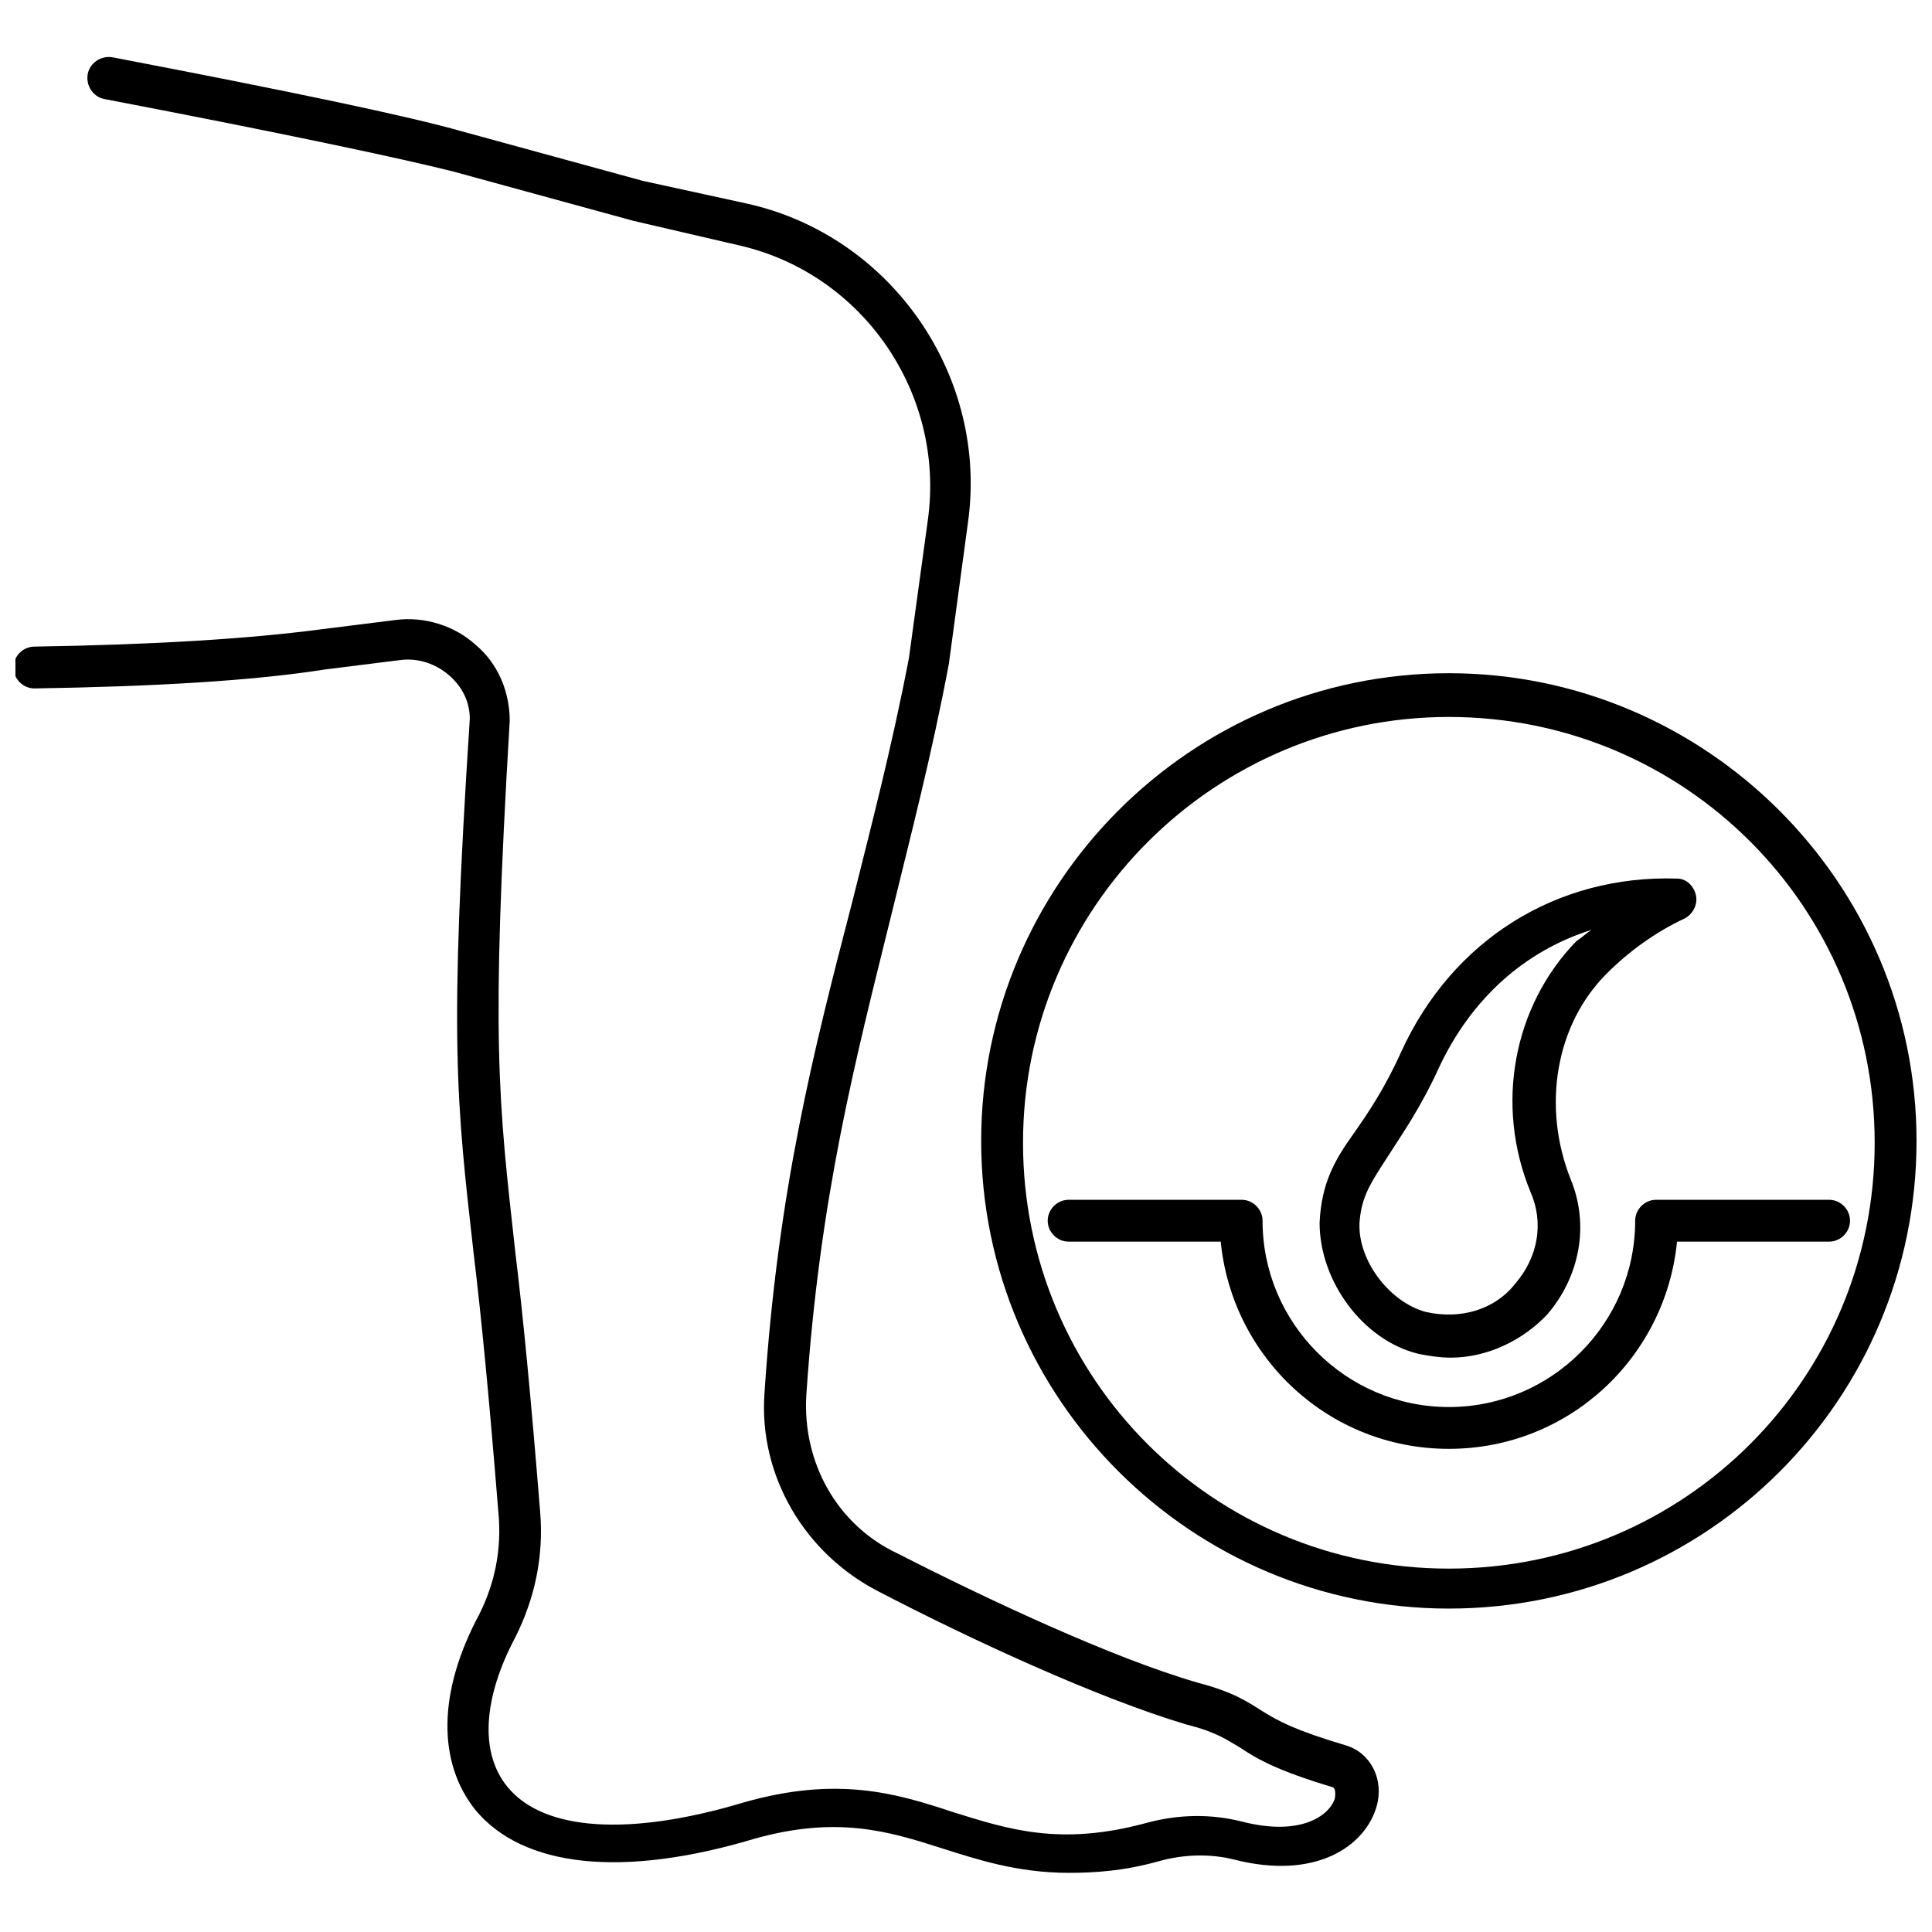 <?xml version="1.0" encoding="UTF-8"?>
<!-- Uploaded to: ICON Repo, www.iconrepo.com, Generator: ICON Repo Mixer Tools -->
<svg width="800px" height="800px" version="1.1" viewBox="144 144 512 512" xmlns="http://www.w3.org/2000/svg">
 <defs>
  <clipPath id="b">
   <path d="m148.09 159h361.91v482h-361.91z"/>
  </clipPath>
  <clipPath id="a">
   <path d="m404 322h247.9v249h-247.9z"/>
  </clipPath>
 </defs>
 <g clip-path="url(#b)">
  <path d="m427.2 640.32c-13.602 0-24.184-3.527-33.754-6.551-14.105-4.535-27.711-8.566-49.375-2.519-35.266 10.578-61.465 7.559-74.059-7.559-10.078-12.594-10.078-31.234 1.008-51.891 4.031-8.062 6.047-17.129 5.039-27.207-2.519-31.234-4.535-51.891-6.551-68.52-4.535-40.301-6.551-55.918-1.008-141.57 0-4.535-2.016-8.566-5.543-11.586-3.527-3.023-8.062-4.535-12.594-4.031l-20.152 2.519c-19.145 3.023-45.344 4.535-77.082 5.039-3.023 0-5.543-2.519-5.543-5.543 0-3.023 2.519-5.543 5.543-5.543 31.234-0.504 56.426-2.016 75.57-4.535l20.152-2.519c7.559-1.008 15.617 1.512 21.16 6.551 6.047 5.039 9.07 12.594 9.07 20.152-5.039 85.145-3.023 100.26 1.508 141.07 2.016 16.625 4.031 37.281 6.551 68.52 1.008 12.09-1.512 23.176-6.551 33.25-8.566 16.121-9.574 30.73-2.016 39.801 9.574 11.586 32.242 13.098 62.473 4.031 24.688-7.055 40.305-2.519 55.418 2.519 14.609 4.535 28.215 9.07 50.883 3.023 9.07-2.519 17.633-2.519 25.695-0.504 15.617 4.031 23.176-1.512 24.688-6.047 0 0 0.504-2.519-0.504-3.023-15.113-4.535-20.152-7.559-24.688-10.578-3.527-2.016-6.047-4.031-14.105-6.047-23.68-7.055-57.434-22.672-81.617-35.266-19.648-10.078-31.738-30.73-30.23-52.395 3.527-53.906 13.098-91.191 23.176-129.98 5.039-20.152 10.578-41.312 15.113-64.992l5.039-36.777c4.535-33.25-17.129-64.992-49.879-72.547l-28.215-6.551-47.855-13.102c-14.105-3.527-44.84-10.078-92.195-19.145-3.023-0.504-5.039-3.527-4.535-6.551 0.504-3.023 3.527-5.039 6.551-4.535 47.359 9.07 78.594 15.617 92.699 19.648l47.863 13.102 27.711 6.047c38.289 8.566 63.984 45.848 58.441 84.641l-5.039 37.281c-4.535 24.184-10.078 45.344-15.113 66-9.574 38.793-19.145 75.066-22.672 127.97-1.008 17.633 8.062 34.258 24.184 41.816 23.68 12.09 56.93 27.711 79.602 34.258 9.574 2.519 13.098 5.039 17.129 7.559 4.031 2.519 8.566 5.039 22.168 9.07 6.551 2.016 10.078 9.07 8.062 16.121-3.023 10.578-16.121 19.648-37.785 14.105-6.047-1.512-13.098-1.512-20.152 0.504-9.07 2.516-16.629 3.019-23.684 3.019z"/>
 </g>
 <path d="m527.96 527.96c-31.738 0-57.434-24.184-60.457-54.914h-40.305c-3.023 0-5.543-2.519-5.543-5.543 0-3.023 2.519-5.543 5.543-5.543h45.848c3.023 0 5.543 2.519 5.543 5.543 0 27.207 22.168 49.375 49.375 49.375s49.375-22.168 49.375-49.375c0-3.023 2.519-5.543 5.543-5.543h45.848c3.023 0 5.543 2.519 5.543 5.543 0 3.023-2.519 5.543-5.543 5.543h-40.305c-3.027 30.734-28.723 54.914-60.465 54.914z"/>
 <path d="m528.47 503.79c-3.023 0-6.047-0.504-8.566-1.008-14.609-3.527-26.199-19.145-26.199-34.762 0.504-10.578 4.031-16.625 9.07-23.68 3.527-5.039 8.062-11.586 12.594-21.664 13.602-29.727 41.312-46.855 73.051-45.848 2.519 0 4.535 2.016 5.039 4.535 0.504 2.519-1.008 5.039-3.023 6.047-7.559 3.527-14.609 8.566-20.656 14.609-13.602 13.602-17.129 35.266-9.574 54.41 5.039 12.09 2.519 25.695-6.047 35.77-6.543 7.055-16.113 11.59-25.688 11.59zm37.281-113.36c-17.633 5.543-31.738 18.137-40.305 36.273-5.039 11.082-10.078 18.137-13.602 23.68-4.535 7.055-7.055 10.578-7.559 17.633-0.504 10.078 8.062 21.16 17.633 23.68 9.07 2.016 18.137-0.504 23.68-7.559 6.047-7.055 7.559-16.121 4.031-24.184-9.574-23.176-4.535-49.375 12.09-66.504 1.516-1.004 2.523-2.012 4.031-3.019z"/>
 <g clip-path="url(#a)">
  <path d="m527.96 570.29c-68.016 0-123.94-55.418-123.94-123.94 0-68.016 55.418-123.94 123.94-123.94 68.016 0 123.94 55.418 123.94 123.94 0 68.52-55.418 123.94-123.94 123.94zm0-236.29c-61.969 0-112.85 50.383-112.85 112.85 0 62.473 50.383 112.85 112.85 112.85 62.473 0 112.85-50.383 112.85-112.85 0.004-62.473-50.379-112.85-112.85-112.85z"/>
 </g>
</svg>